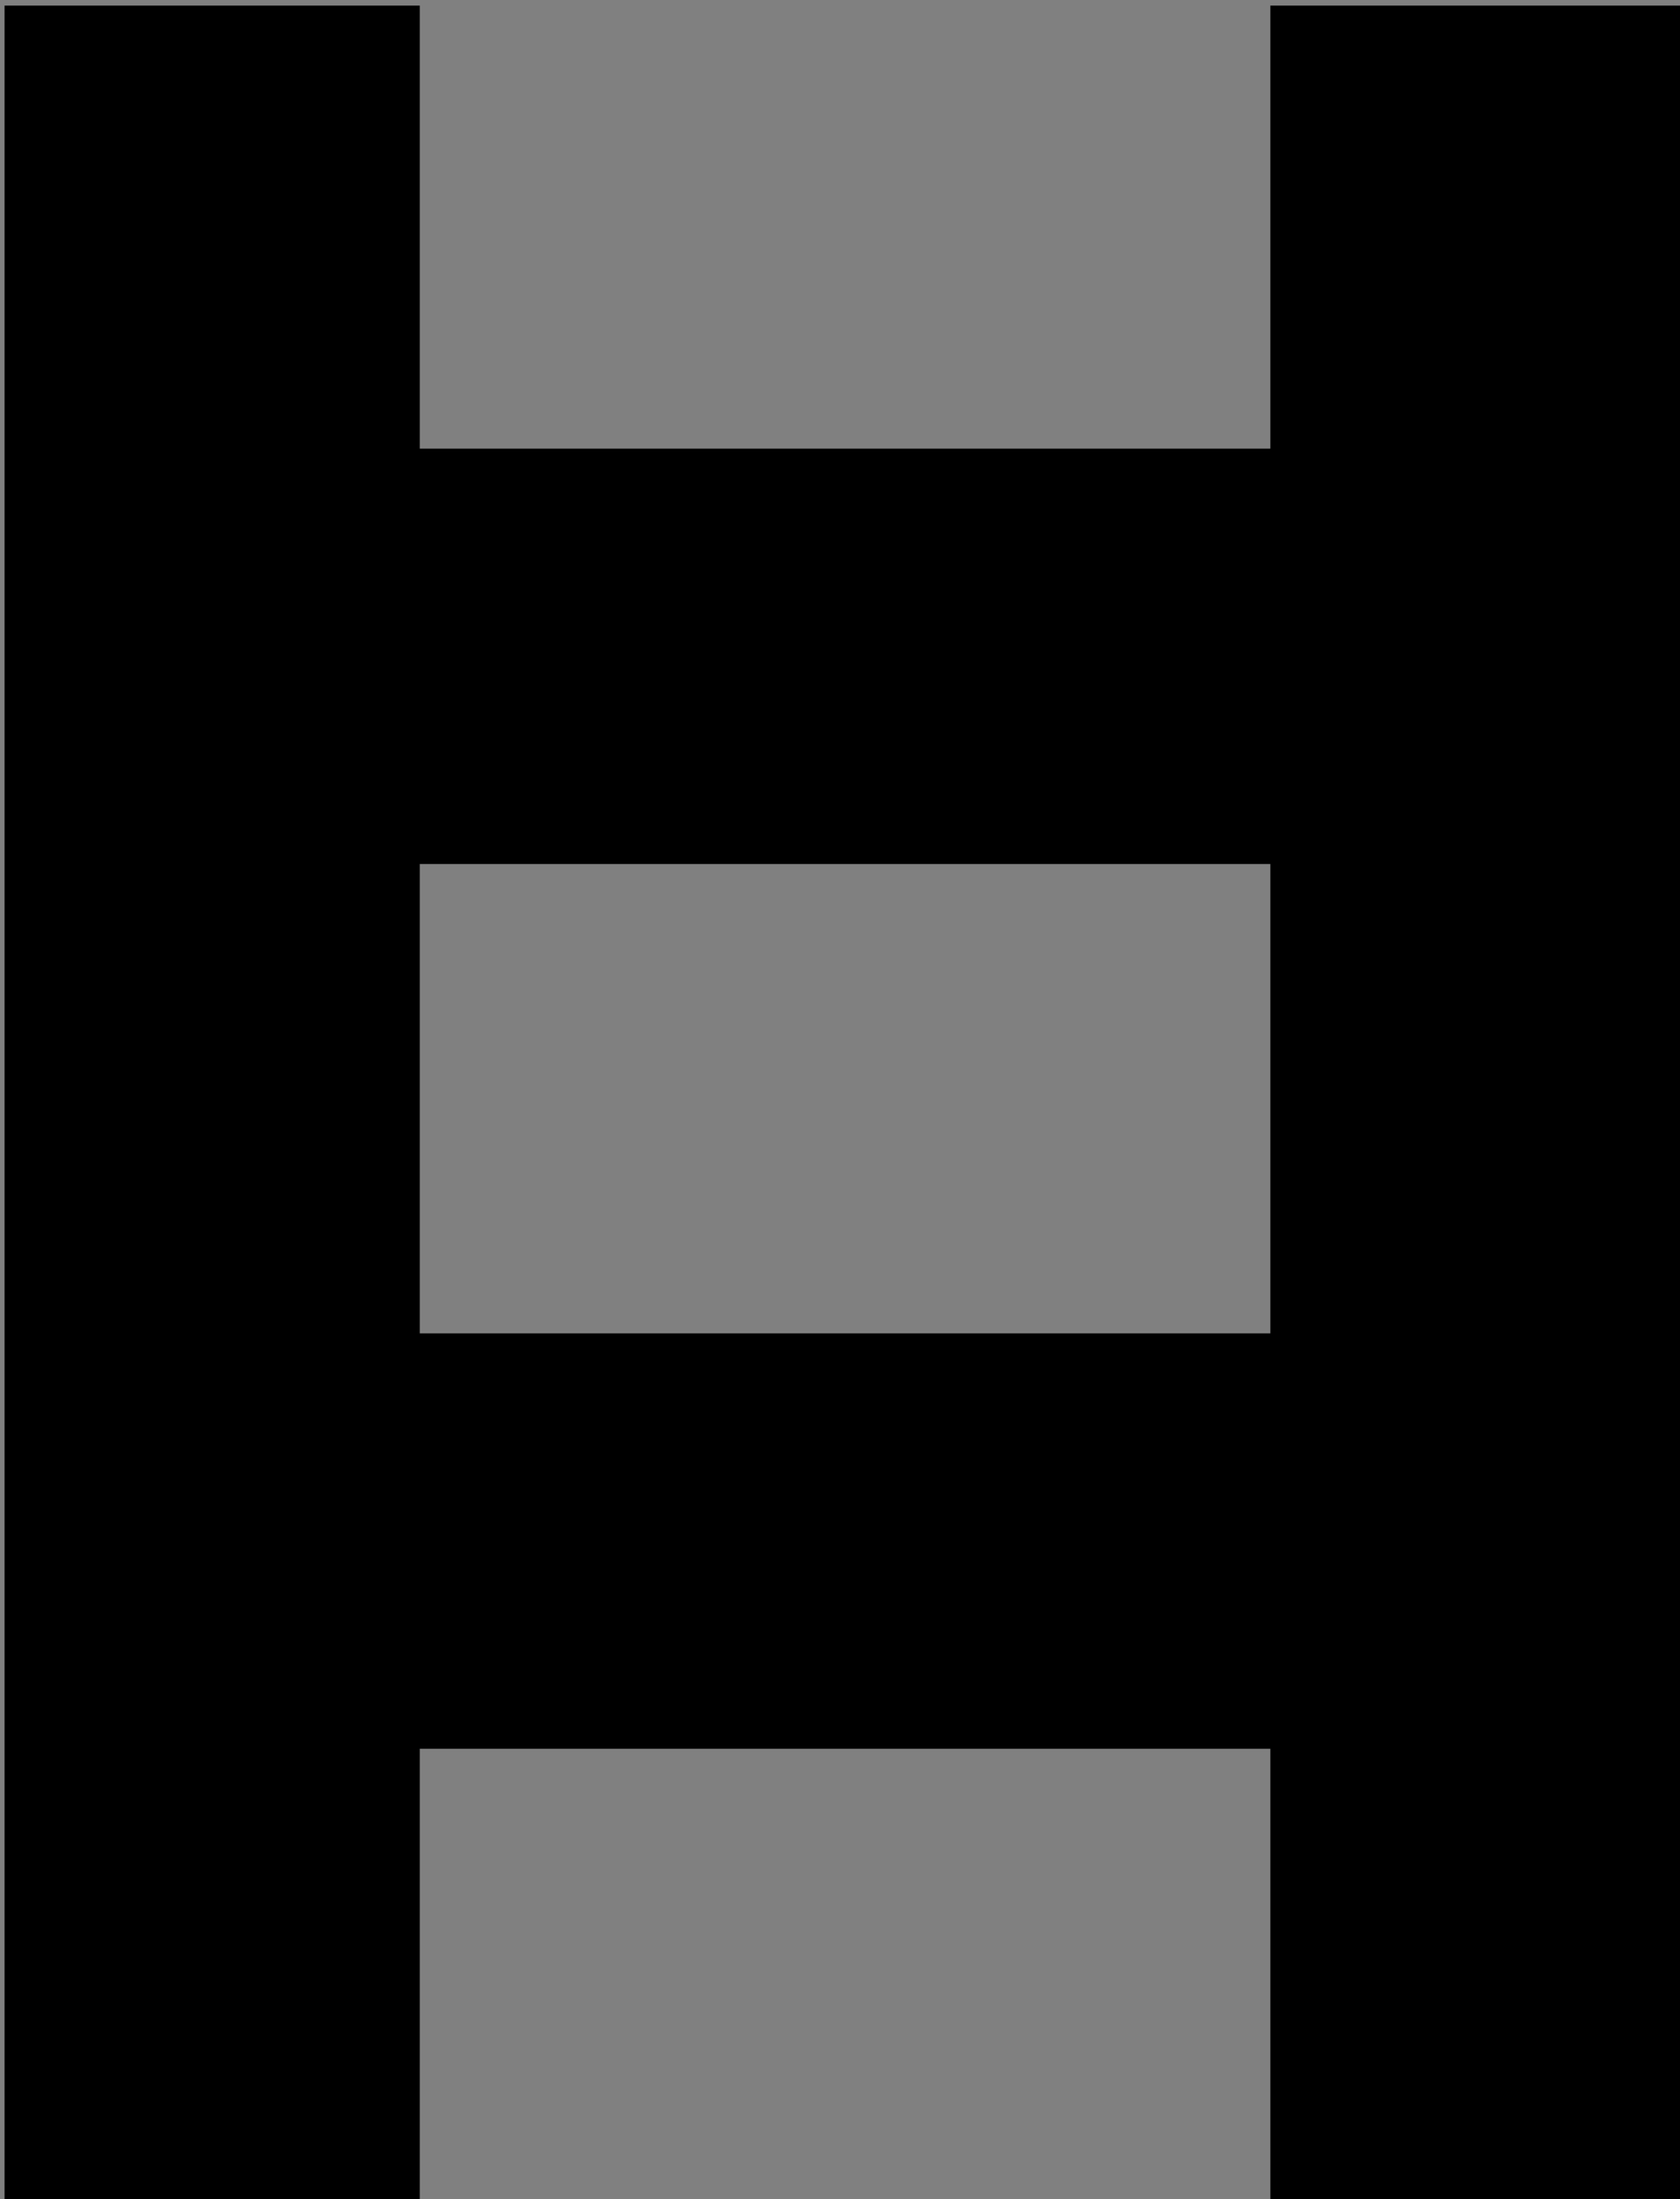 <?xml version="1.0" encoding="UTF-8"?>
<!-- Created with Inkscape (http://www.inkscape.org/) -->
<svg width="11.726mm" height="15.343mm" version="1.1" viewBox="0 0 11.726 15.343" xml:space="preserve" xmlns="http://www.w3.org/2000/svg"><rect x="0" y="0" width="11.726" height="15.343" fill="#808080" stroke="none"/><g transform="translate(-144.51 -91.195)"><g transform="matrix(.966 0 0 .966 50.749 -48.237)" fill="#fff" stroke="#000" stroke-width="3"><path d="m98.594 144.38v15.888"/><path d="m98.594 149.08h9.142"/><path d="m98.594 155.47h9.142"/><path d="m107.74 144.38v15.888"/></g></g></svg>
